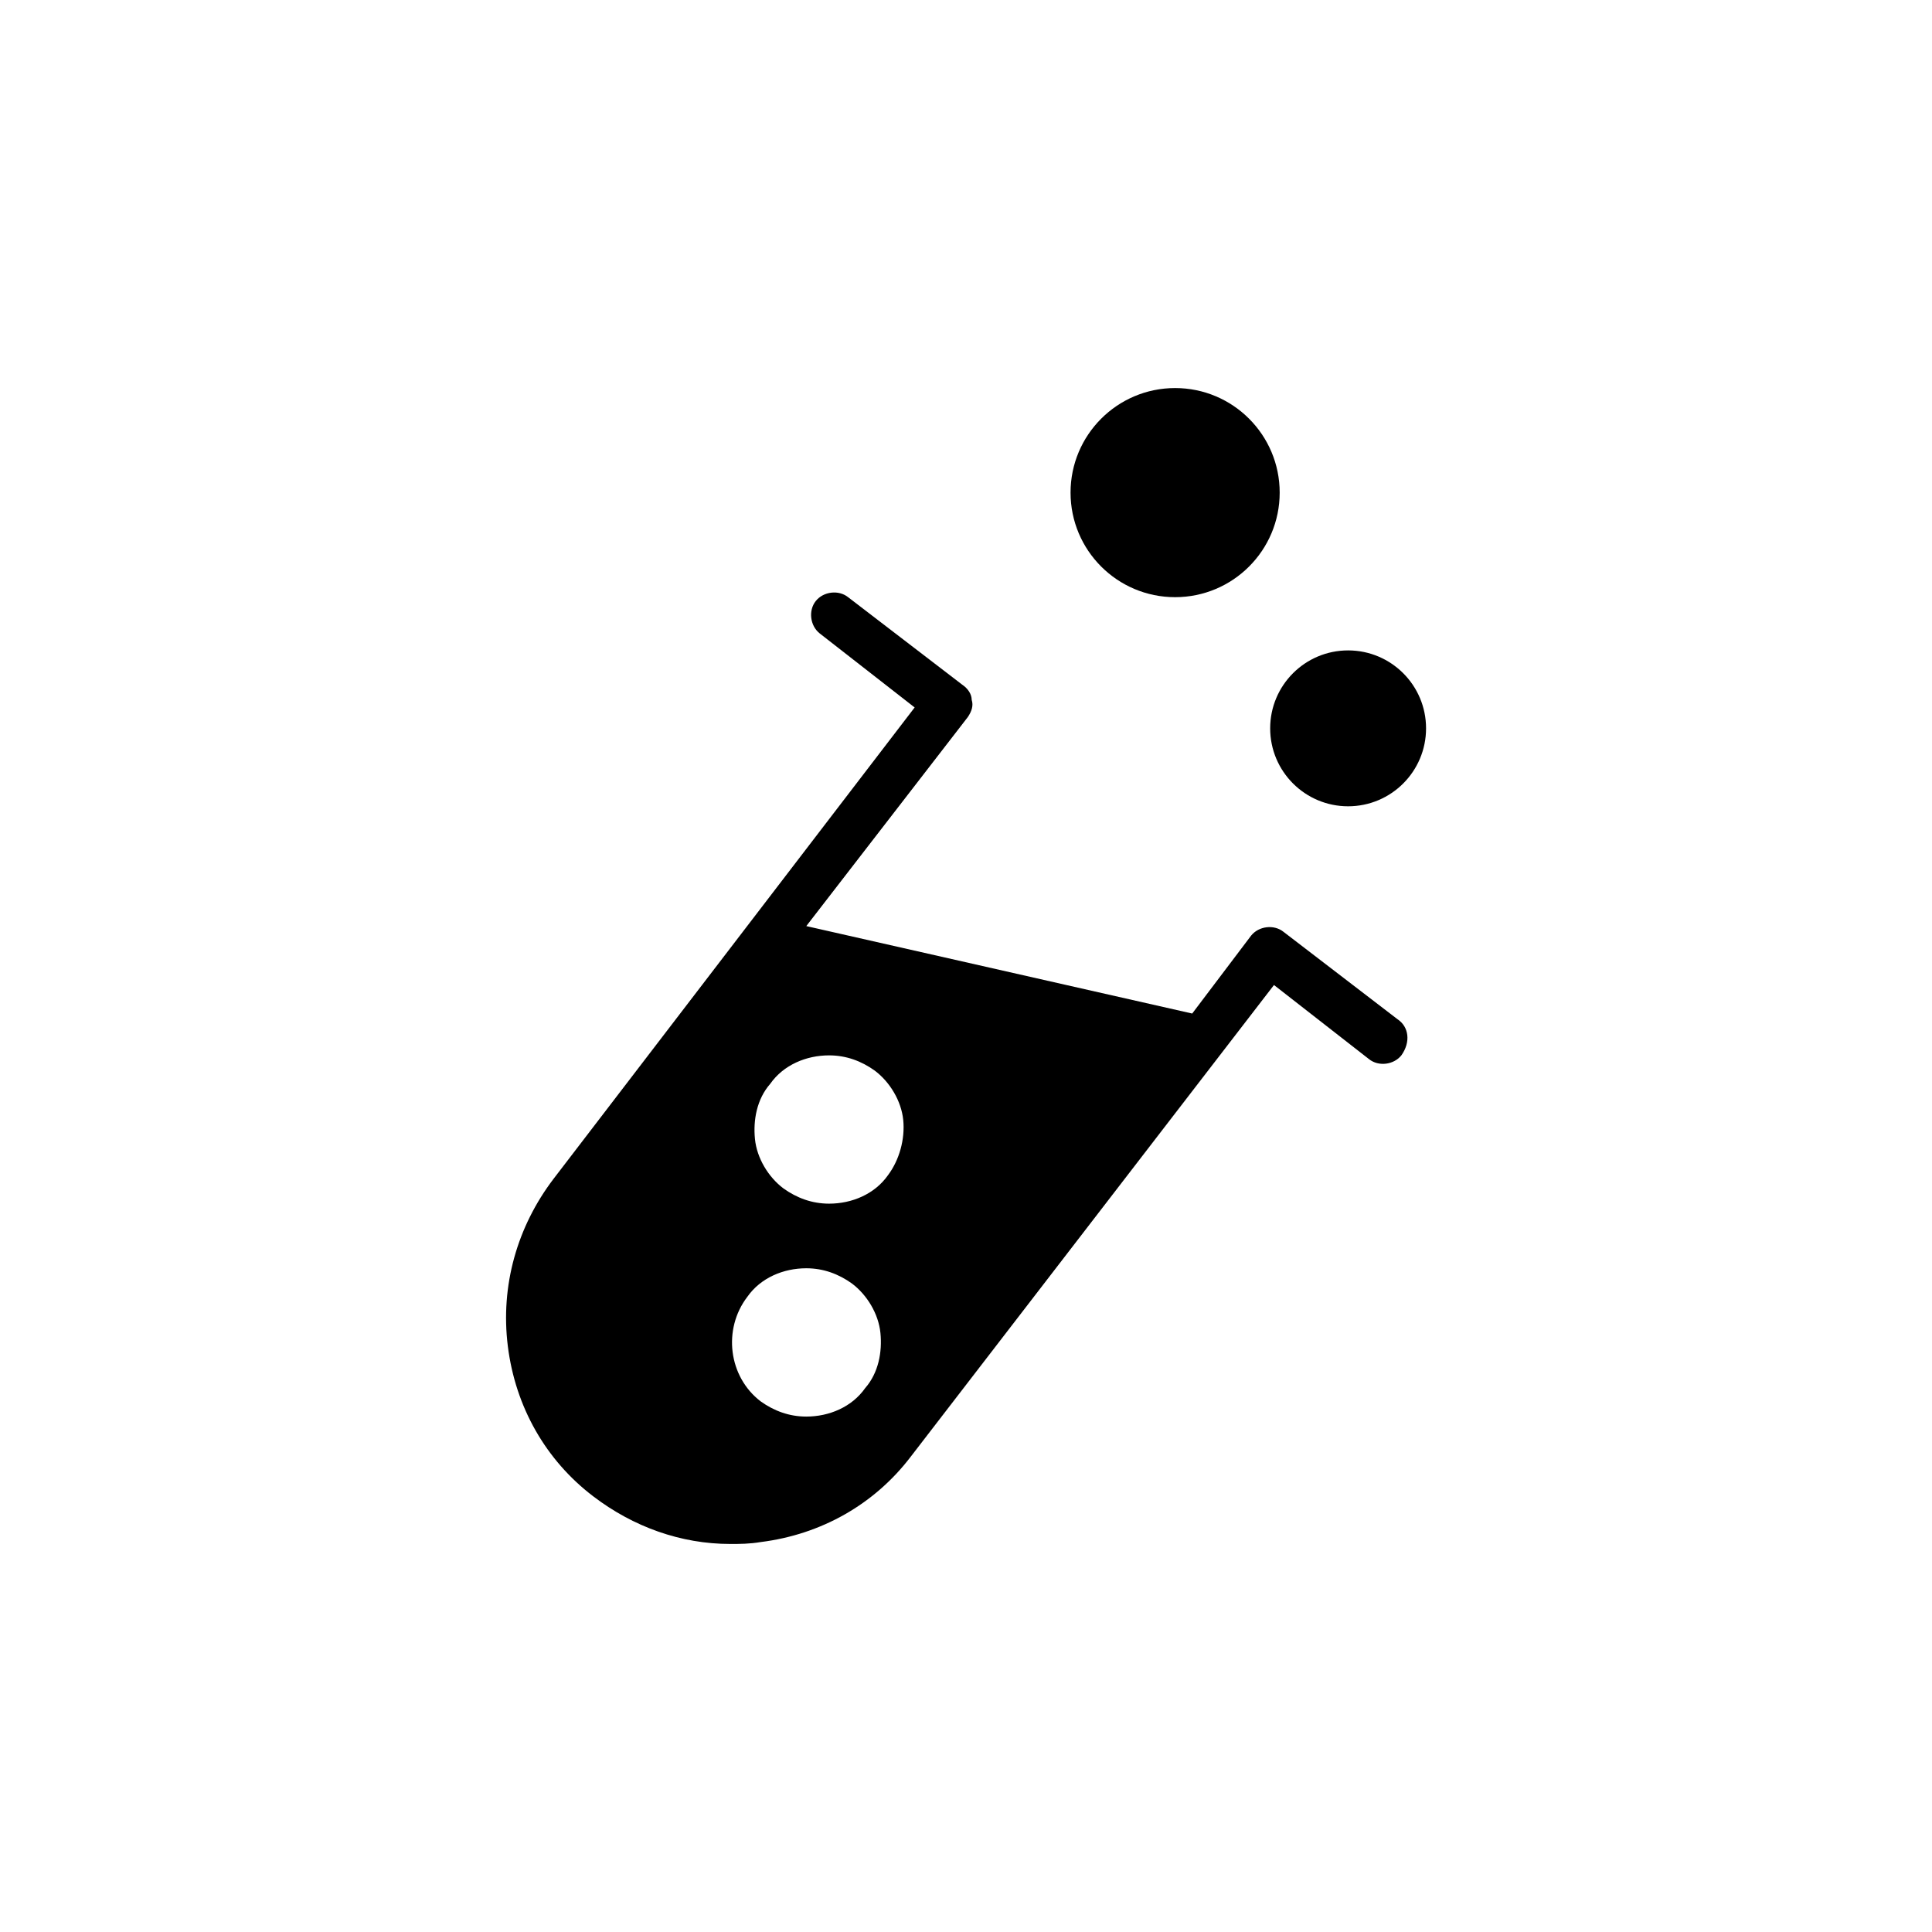 <?xml version="1.0" encoding="UTF-8"?>
<!-- Uploaded to: SVG Repo, www.svgrepo.com, Generator: SVG Repo Mixer Tools -->
<svg fill="#000000" width="800px" height="800px" version="1.1" viewBox="144 144 512 512" xmlns="http://www.w3.org/2000/svg">
 <g>
  <path d="m514.36 414.11-30.23-23.176c-2.519-2.016-6.551-1.512-8.566 1.008l-15.617 20.656-102.27-23.176 42.824-55.418c1.008-1.512 1.512-3.023 1.008-4.535 0-1.512-1.008-3.023-2.519-4.031l-30.23-23.176c-2.519-2.016-6.551-1.512-8.566 1.008s-1.512 6.551 1.008 8.566l25.191 19.648-95.719 124.95c-9.574 12.594-14.105 28.215-12.09 44.336 2.016 16.121 10.078 30.23 22.672 39.801 10.578 8.062 23.176 12.594 36.273 12.594 2.519 0 5.039 0 8.062-0.504 16.121-2.016 30.23-10.078 39.801-22.672l96.227-124.95 25.191 19.648c2.519 2.016 6.551 1.512 8.566-1.008 2.516-3.523 2.012-7.555-1.012-9.57zm-141.07 97.738c-3.527 5.039-9.574 7.559-15.617 7.559-4.535 0-8.566-1.512-12.09-4.031-8.566-6.551-10.078-19.145-3.527-27.711 3.527-5.039 9.574-7.559 15.617-7.559 4.535 0 8.566 1.512 12.09 4.031 4.031 3.023 7.055 8.062 7.559 13.098 0.504 5.043-0.504 10.582-4.031 14.613zm6.047-56.426c-3.527 5.039-9.574 7.559-15.617 7.559-4.535 0-8.566-1.512-12.09-4.031-4.031-3.023-7.055-8.062-7.559-13.098-0.504-5.039 0.504-10.578 4.031-14.609 3.527-5.039 9.574-7.559 15.617-7.559 4.535 0 8.566 1.512 12.09 4.031 4.031 3.023 7.055 8.062 7.559 13.098 0.5 5.035-1.012 10.578-4.031 14.609z"/>
  <path d="m483.13 274.55c0 15.301-12.406 27.707-27.711 27.707-15.305 0-27.711-12.406-27.711-27.707 0-15.305 12.406-27.711 27.711-27.711 15.305 0 27.711 12.406 27.711 27.711"/>
  <path d="m521.92 337.02c0 11.406-9.25 20.656-20.656 20.656-11.41 0-20.656-9.25-20.656-20.656 0-11.41 9.246-20.656 20.656-20.656 11.406 0 20.656 9.246 20.656 20.656"/>
 </g>
</svg>